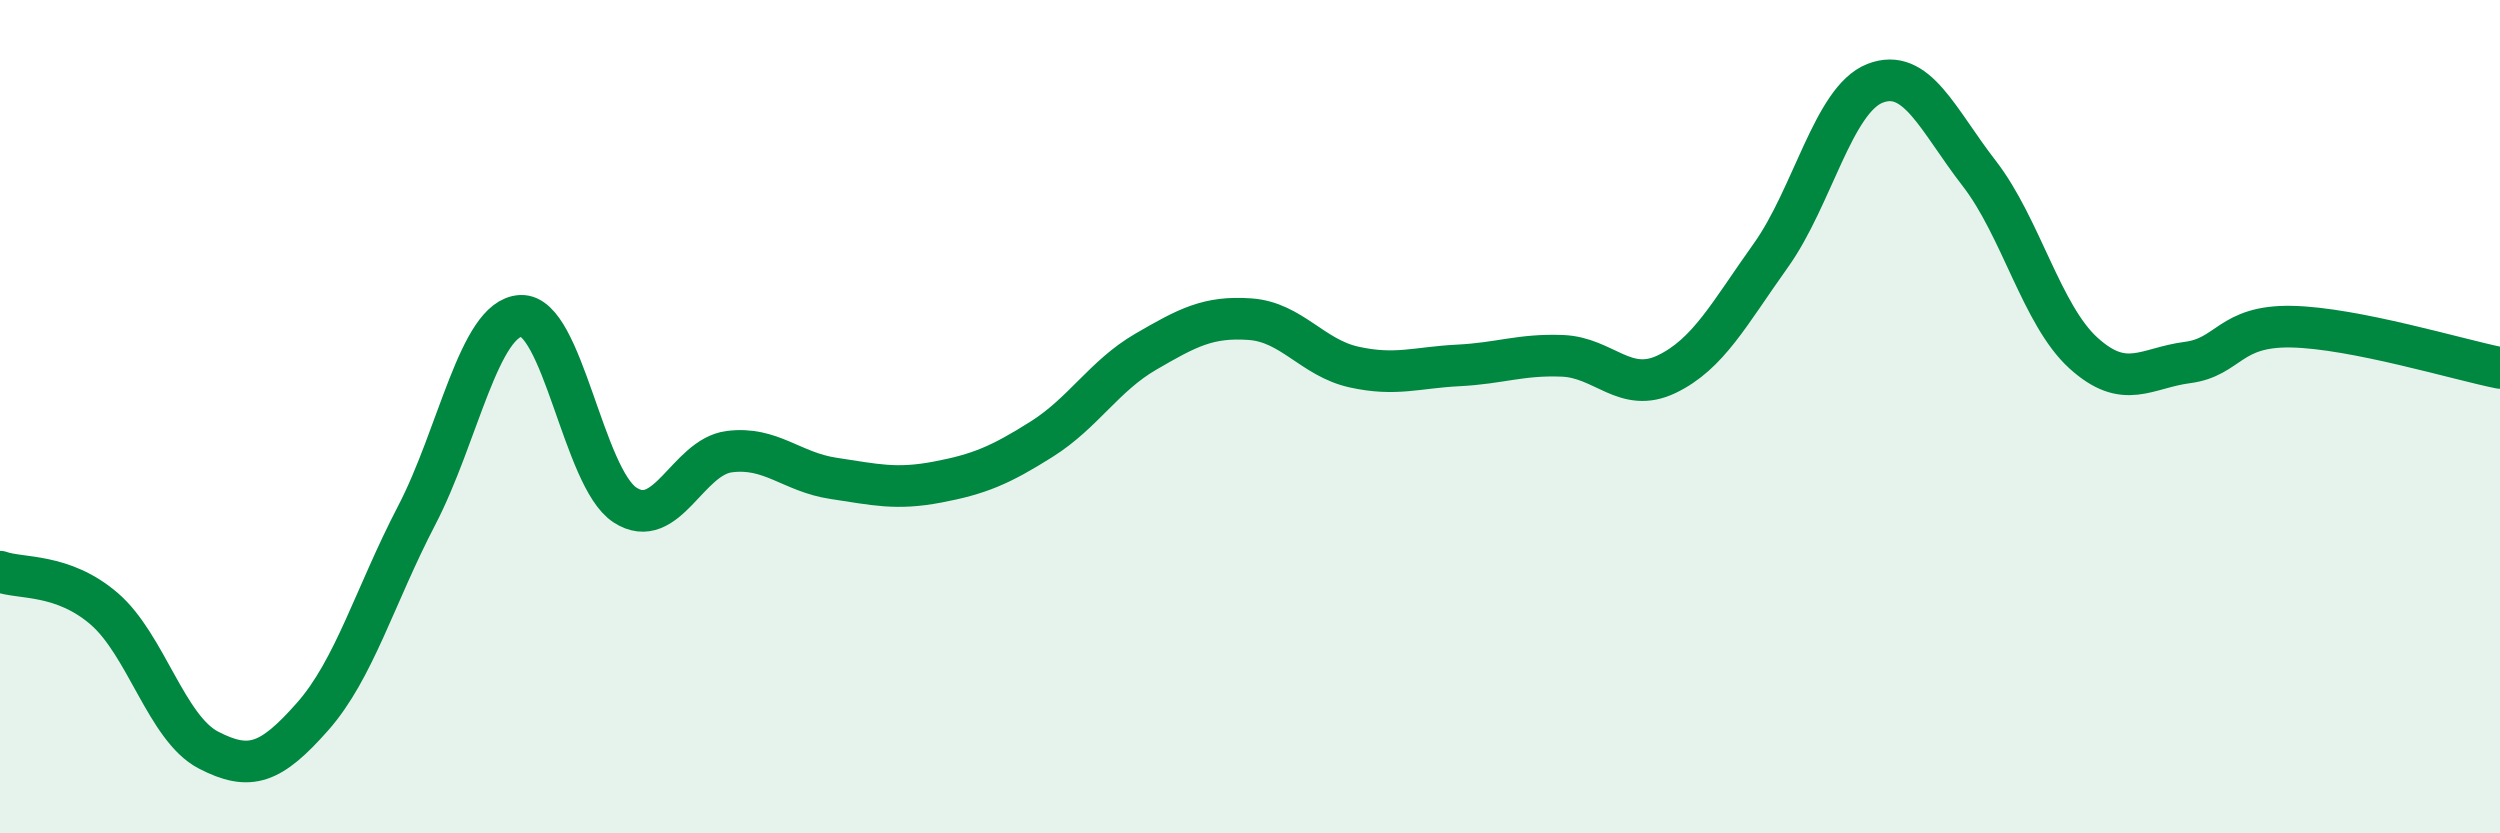 
    <svg width="60" height="20" viewBox="0 0 60 20" xmlns="http://www.w3.org/2000/svg">
      <path
        d="M 0,13.72 C 0.5,13.9 1.5,13.75 2.5,14.61 C 3.5,15.47 4,17.48 5,18 C 6,18.52 6.5,18.33 7.5,17.2 C 8.5,16.07 9,14.29 10,12.37 C 11,10.45 11.5,7.63 12.5,7.58 C 13.5,7.53 14,11.47 15,12.12 C 16,12.77 16.5,10.97 17.5,10.84 C 18.5,10.71 19,11.33 20,11.48 C 21,11.63 21.5,11.76 22.5,11.57 C 23.5,11.38 24,11.17 25,10.54 C 26,9.91 26.5,9.02 27.5,8.44 C 28.5,7.86 29,7.59 30,7.66 C 31,7.73 31.5,8.59 32.5,8.81 C 33.5,9.03 34,8.82 35,8.77 C 36,8.72 36.5,8.5 37.5,8.54 C 38.5,8.58 39,9.46 40,8.98 C 41,8.5 41.5,7.53 42.5,6.13 C 43.5,4.73 44,2.39 45,2 C 46,1.61 46.5,2.87 47.5,4.16 C 48.5,5.45 49,7.56 50,8.47 C 51,9.38 51.5,8.83 52.5,8.7 C 53.5,8.57 53.5,7.81 55,7.84 C 56.5,7.87 59,8.63 60,8.83L60 20L0 20Z"
        fill="#008740"
        opacity="0.1"
        stroke-linecap="round"
        stroke-linejoin="round"
      />
      <path
        d="M 0,13.72 C 0.5,13.9 1.5,13.75 2.5,14.61 C 3.5,15.47 4,17.48 5,18 C 6,18.52 6.5,18.33 7.5,17.2 C 8.5,16.07 9,14.29 10,12.37 C 11,10.45 11.5,7.63 12.5,7.58 C 13.5,7.53 14,11.47 15,12.12 C 16,12.77 16.5,10.97 17.5,10.84 C 18.5,10.71 19,11.33 20,11.48 C 21,11.63 21.5,11.76 22.5,11.57 C 23.5,11.38 24,11.17 25,10.54 C 26,9.91 26.5,9.02 27.5,8.44 C 28.5,7.86 29,7.59 30,7.66 C 31,7.73 31.5,8.59 32.5,8.81 C 33.5,9.03 34,8.82 35,8.77 C 36,8.72 36.5,8.5 37.5,8.54 C 38.5,8.58 39,9.46 40,8.98 C 41,8.5 41.5,7.53 42.5,6.13 C 43.5,4.73 44,2.39 45,2 C 46,1.61 46.5,2.87 47.5,4.16 C 48.5,5.45 49,7.56 50,8.47 C 51,9.38 51.5,8.83 52.5,8.7 C 53.5,8.57 53.5,7.81 55,7.84 C 56.5,7.87 59,8.63 60,8.83"
        stroke="#008740"
        stroke-width="1"
        fill="none"
        stroke-linecap="round"
        stroke-linejoin="round"
      />
    </svg>
  